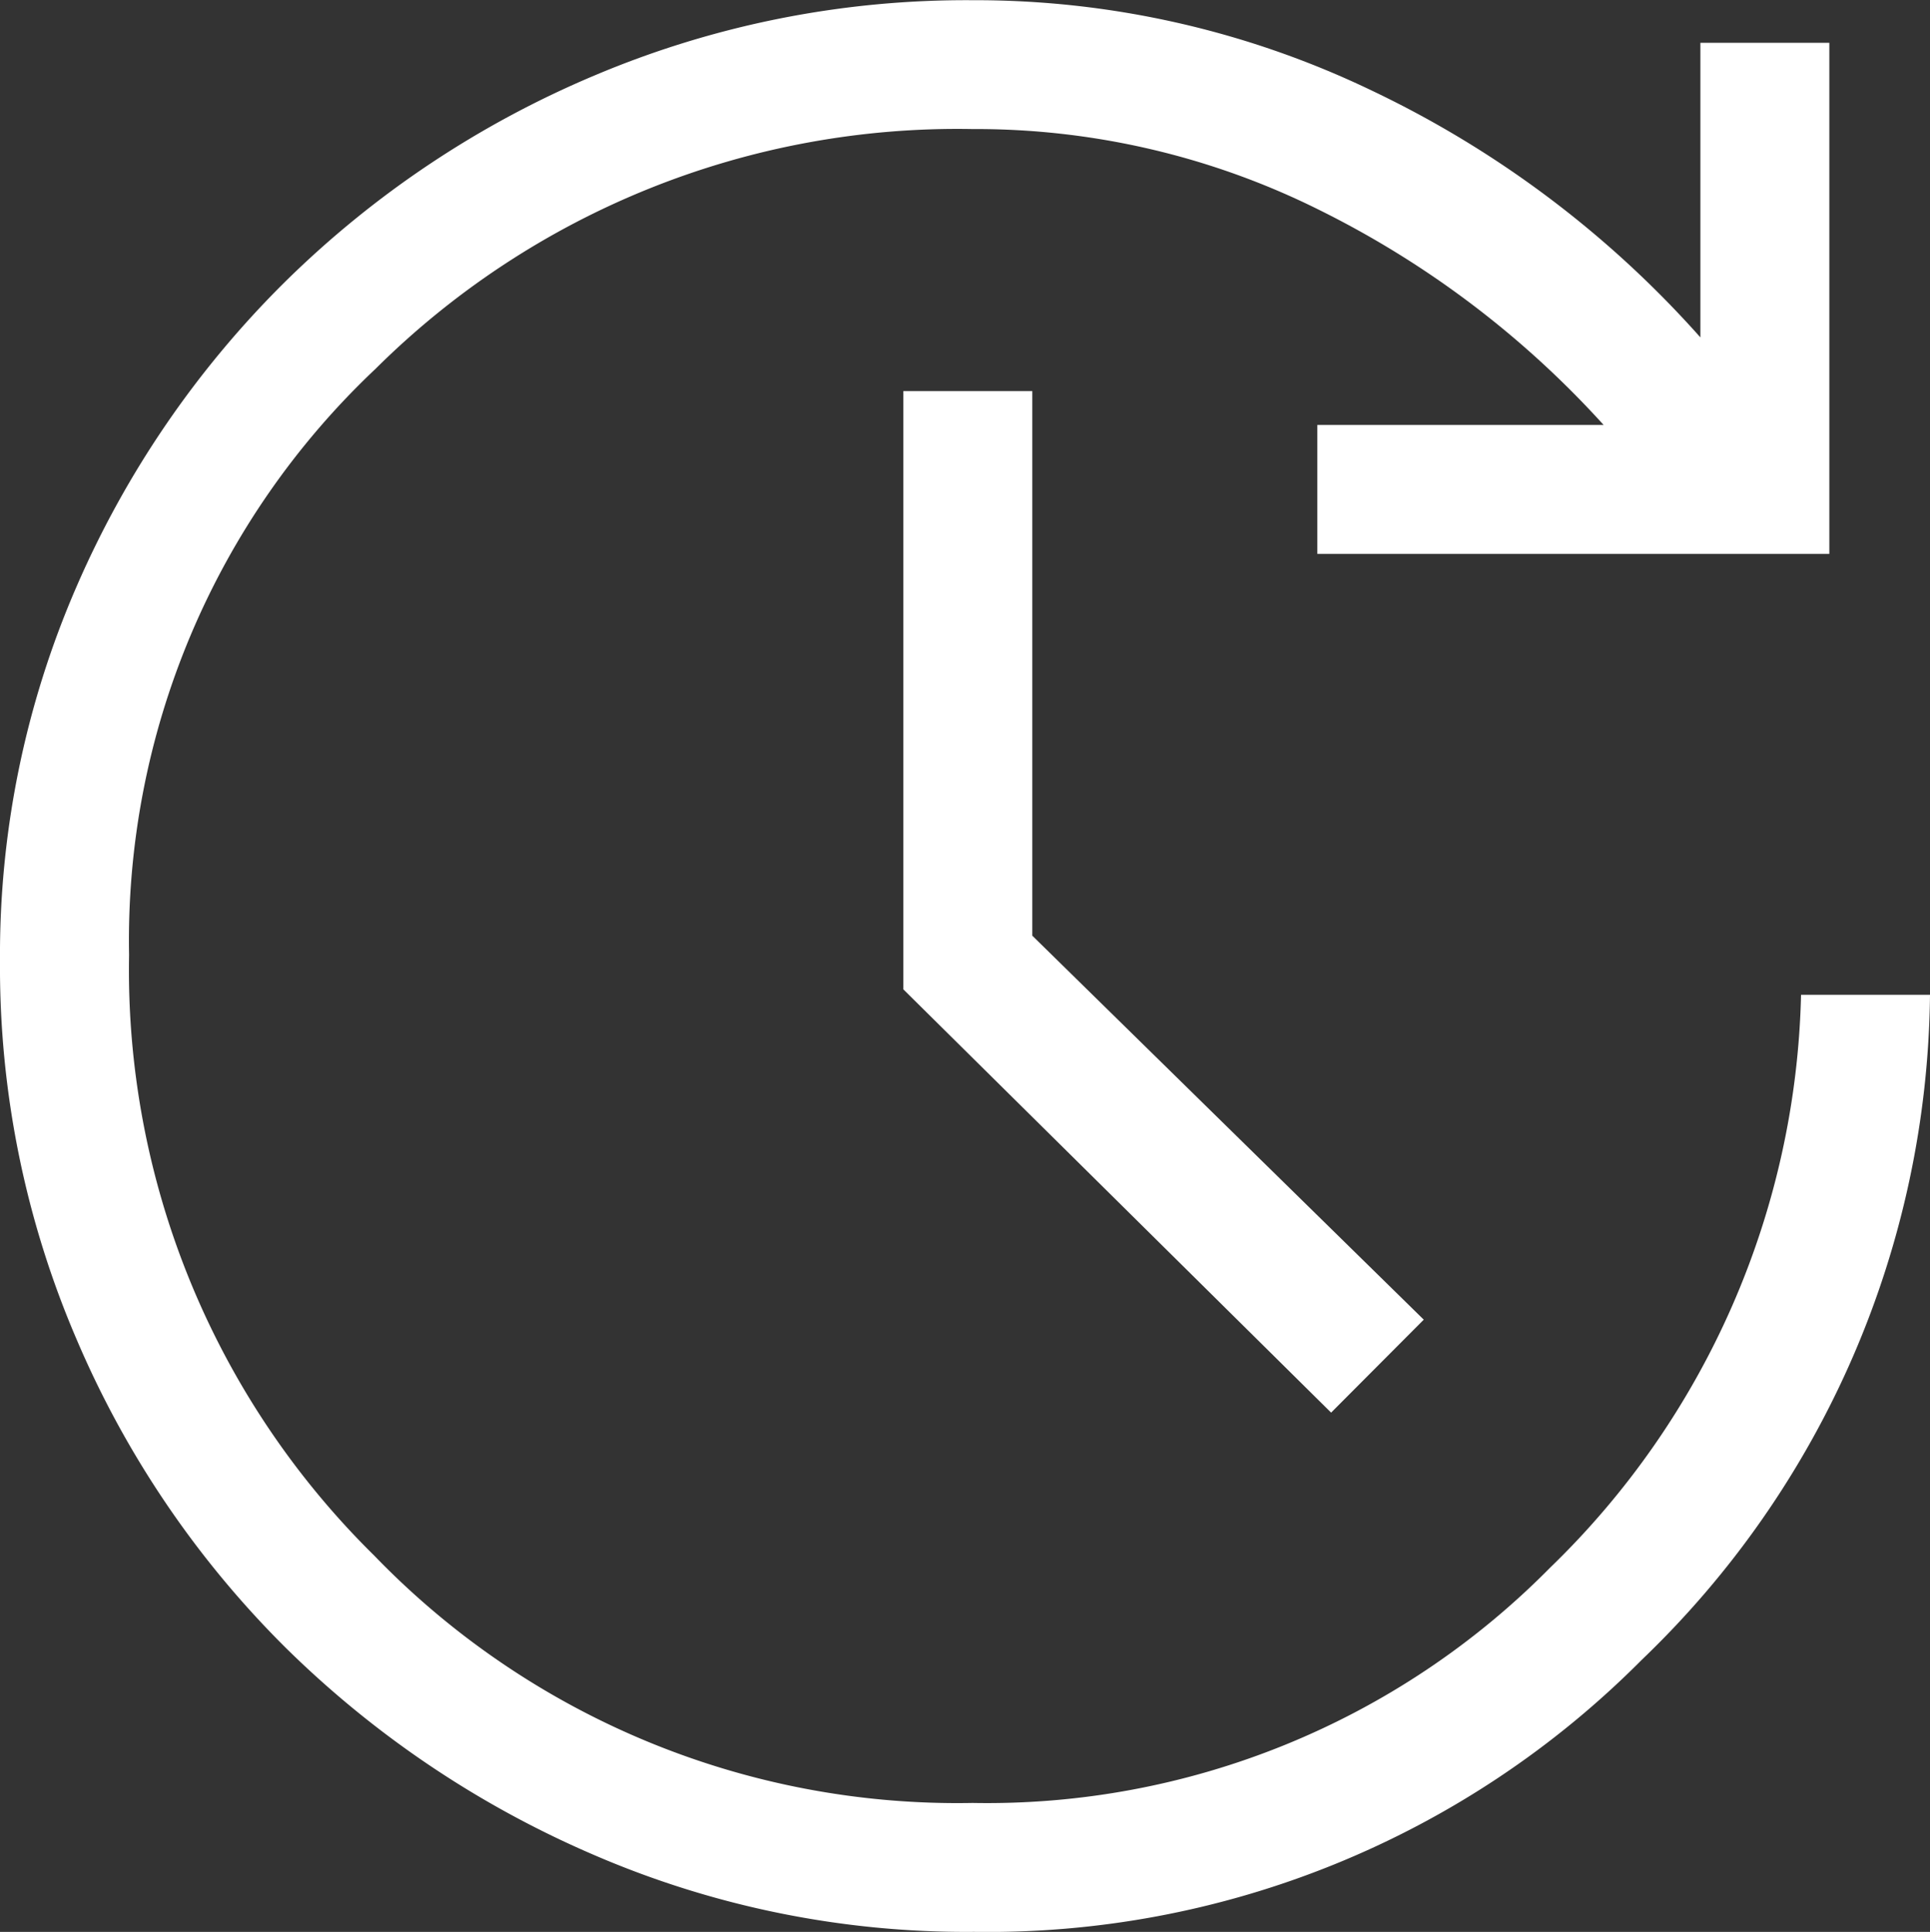 <svg xmlns="http://www.w3.org/2000/svg" width="47.415" height="47.469" viewBox="0 0 47.415 47.469">
  <rect x="0" y="0" width="47.415" height="47.469" fill="#333333" stroke="none"/>
  <path id="update_FILL0_wght300_GRAD0_opsz48" d="M40.019-46.741a23.062,23.062,0,0,1-9.279-1.882,24.61,24.61,0,0,1-7.593-5.1A23.846,23.846,0,0,1,18.011-61.3a23.157,23.157,0,0,1-1.882-9.292A22.693,22.693,0,0,1,18.011-79.8,23.926,23.926,0,0,1,23.147-87.3a24.182,24.182,0,0,1,7.593-5.058,23.438,23.438,0,0,1,9.279-1.847,22.471,22.471,0,0,1,9.8,2.215,25.4,25.4,0,0,1,8.084,6.07v-7.238h3.168V-80.6H48.492v-3.168h7.034a23.472,23.472,0,0,0-7.01-5.295,18.9,18.9,0,0,0-8.5-1.976,20.275,20.275,0,0,0-14.657,5.888A19.31,19.31,0,0,0,19.3-70.744a20.186,20.186,0,0,0,6.022,14.756,19.905,19.905,0,0,0,14.7,6.079A19.426,19.426,0,0,0,54.211-55.69a20.225,20.225,0,0,0,6.165-14.077h3.168a22.953,22.953,0,0,1-7.085,16.345,22.637,22.637,0,0,1-16.439,6.68ZM48.831-59.5,38.322-69.9v-14.7H41.49v13.381l9.617,9.435Z" transform="translate(-16.129 94.21)" fill="#fff"/>
</svg>
